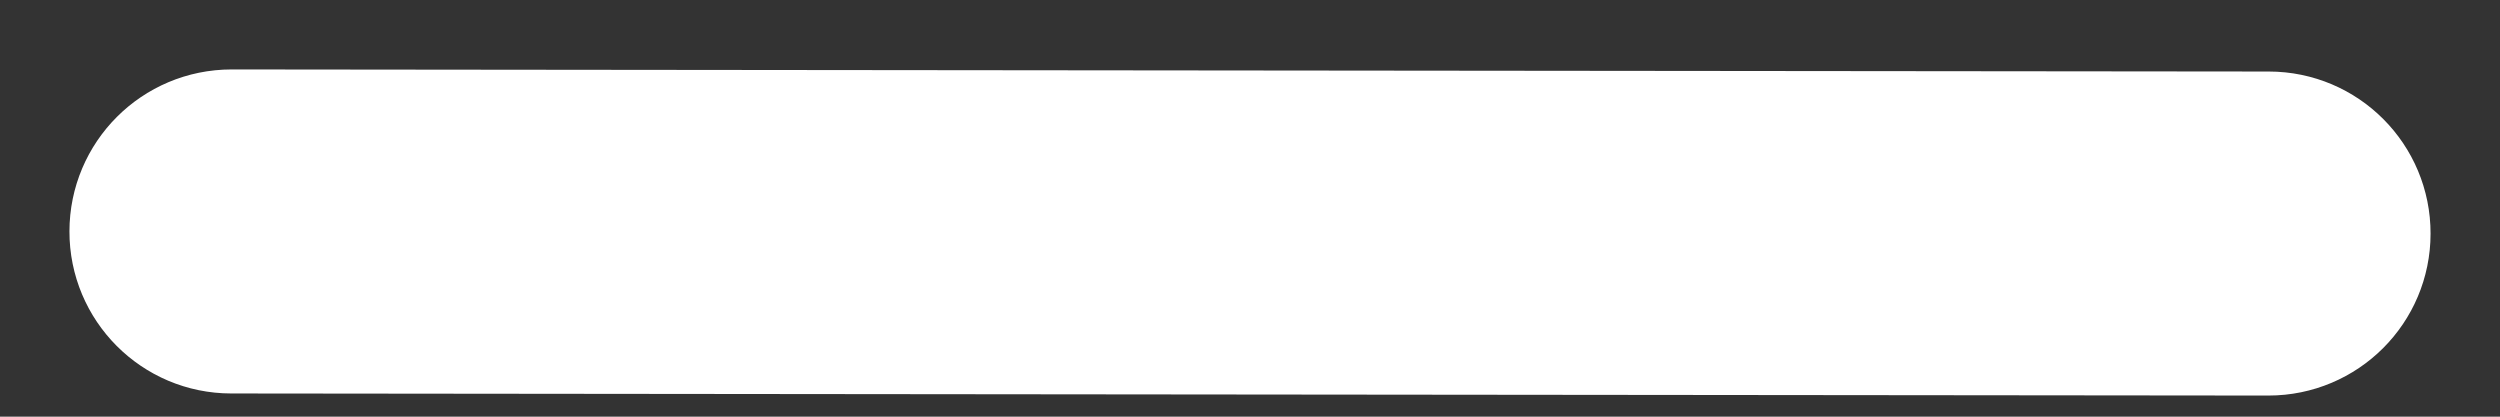 <?xml version="1.0" encoding="UTF-8" standalone="no"?>
<svg width="18px" height="3px" viewBox="0 0 18 3" version="1.1" xmlns="http://www.w3.org/2000/svg" xmlns:xlink="http://www.w3.org/1999/xlink">
    <rect x="0" y="0" width="18" height="3" fill="#333333" stroke="none"/>
    <!-- Generator: Sketch 43.2 (39069) - http://www.bohemiancoding.com/sketch -->
    <title>Fill 622</title>
    <desc>Created with Sketch.</desc>
    <defs></defs>
    <g id="Symbols" stroke="none" stroke-width="1" fill="none" fill-rule="evenodd">
        <g id="Topbar" transform="translate(-19, -29)" fill="#FFFFFF" stroke="#FFFFFF">
            <g id="Fill-622">
                <path d="M35.335,30.015 L20.667,30 C20.298,30 20,30.299 20,30.666 C19.999,31.034 20.297,31.333 20.665,31.333 L35.333,31.348 C35.702,31.348 36,31.05 36,30.682 C36.001,30.314 35.703,30.015 35.335,30.015"></path>
            </g>
        </g>
    </g>
</svg>
